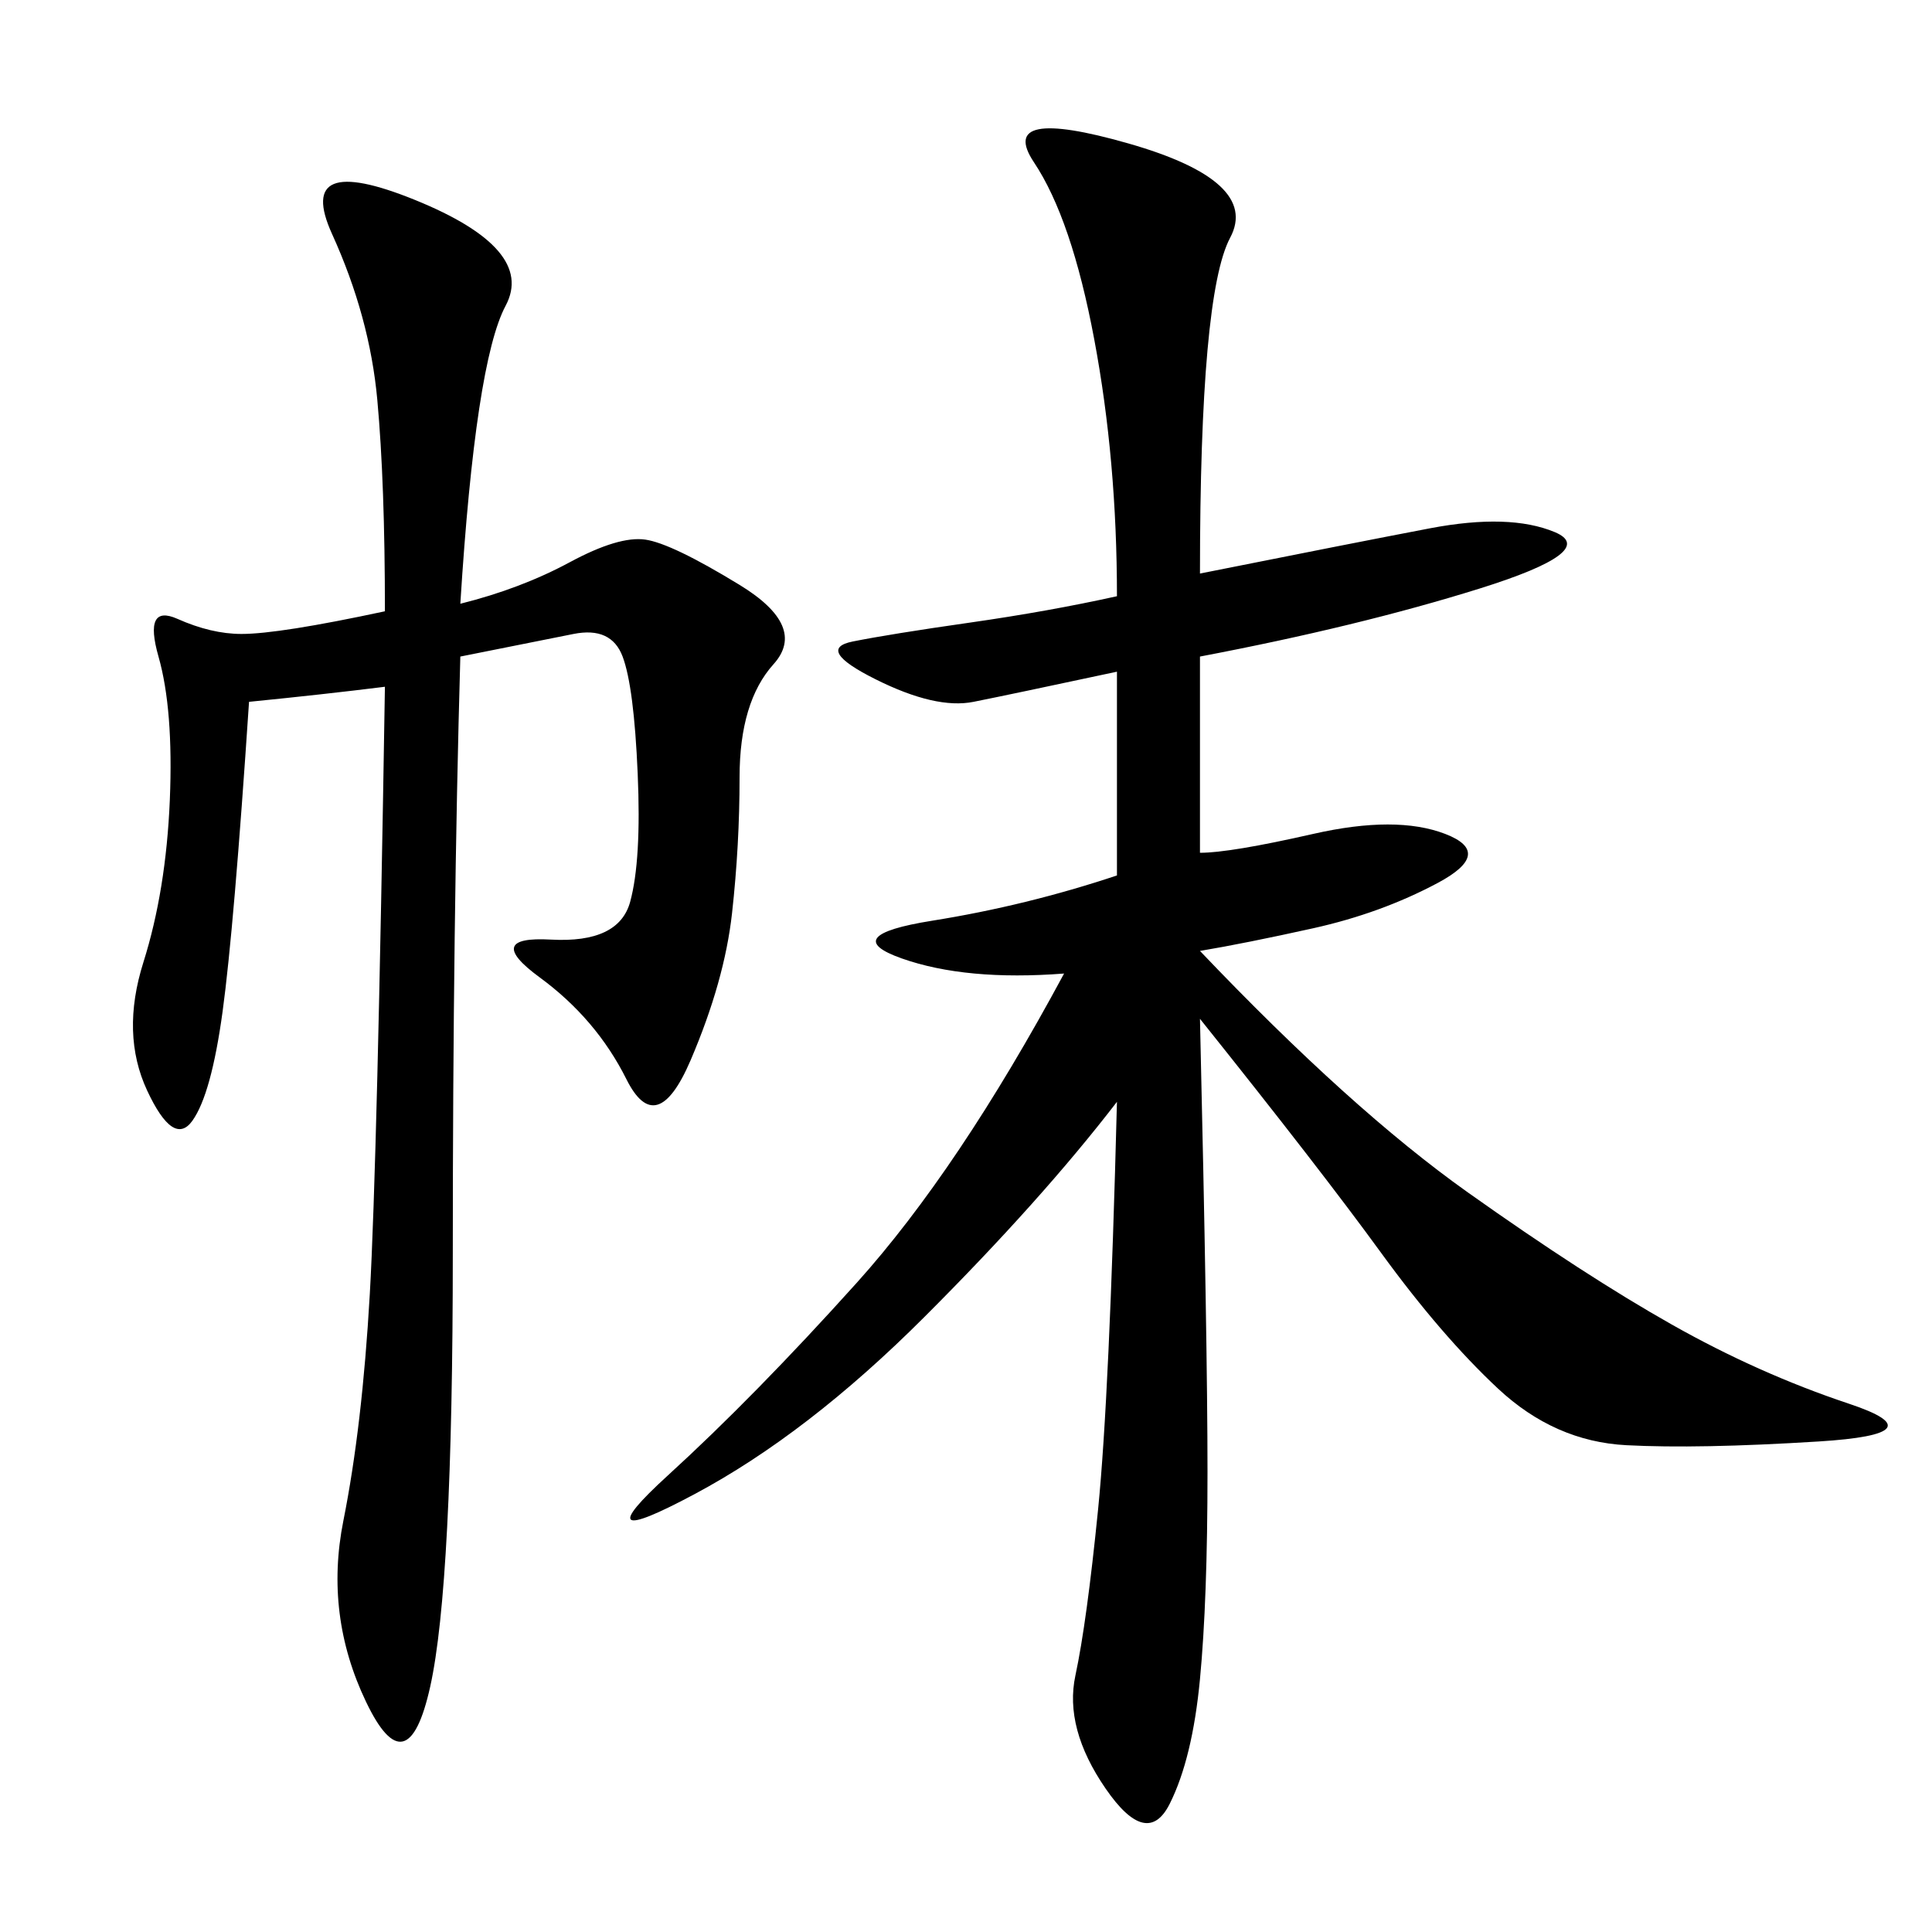 <svg xmlns="http://www.w3.org/2000/svg" xmlns:xlink="http://www.w3.org/1999/xlink" width="300" height="300"><path d="M186.33 89.06Q209.77 84.38 222.07 82.03Q234.38 79.69 241.41 82.62Q248.44 85.55 229.69 91.41Q210.94 97.27 186.33 101.95L186.33 101.95L186.33 132.42Q191.02 132.42 203.91 129.49Q216.80 126.56 224.41 129.49Q232.03 132.42 223.24 137.11Q214.45 141.80 203.91 144.14Q193.36 146.48 186.33 147.66L186.33 147.66Q209.77 172.27 227.93 185.16Q246.09 198.05 259.57 205.66Q273.05 213.28 287.11 217.97Q301.17 222.66 282.42 223.83Q263.67 225 252.54 224.41Q241.41 223.83 232.62 215.63Q223.83 207.42 214.45 194.53Q205.08 181.64 186.33 158.20L186.33 158.20Q187.50 208.59 187.50 228.52L187.50 228.52Q187.50 248.44 186.33 260.74Q185.16 273.05 181.64 280.08Q178.13 287.11 171.68 277.73Q165.23 268.36 166.99 260.16Q168.75 251.95 170.51 234.38Q172.27 216.80 173.44 171.09L173.44 171.09Q161.72 186.33 143.55 204.49Q125.39 222.66 107.81 232.03Q90.23 241.41 103.71 229.10Q117.19 216.80 133.01 199.22Q148.83 181.64 165.23 151.17L165.23 151.17Q150 152.34 140.04 148.83Q130.08 145.31 144.73 142.97Q159.38 140.63 173.44 135.94L173.44 135.94L173.44 104.30Q157.03 107.81 151.17 108.98Q145.31 110.16 135.94 105.47Q126.56 100.78 132.42 99.61Q138.28 98.44 150.59 96.68Q162.89 94.92 173.44 92.58L173.44 92.58Q173.44 71.48 169.92 52.73Q166.41 33.98 160.55 25.20Q154.69 16.41 175.20 22.27Q195.70 28.13 191.02 36.91Q186.33 45.70 186.33 89.06L186.33 89.06ZM71.48 93.75Q80.86 91.41 88.48 87.30Q96.09 83.20 100.20 83.79Q104.30 84.38 114.84 90.82Q125.39 97.27 120.12 103.13Q114.84 108.98 114.84 120.70L114.84 120.70Q114.84 131.25 113.67 141.80Q112.50 152.34 107.23 164.65Q101.95 176.95 97.27 167.58Q92.58 158.20 83.79 151.76Q75 145.31 85.55 145.90Q96.09 146.48 97.85 140.04Q99.61 133.59 99.02 120.12Q98.44 106.64 96.68 101.95Q94.92 97.27 89.06 98.44L89.06 98.44L71.48 101.95Q70.31 142.97 70.31 194.53L70.31 194.53Q70.31 246.09 66.80 261.91Q63.28 277.73 56.84 264.26Q50.39 250.78 53.32 236.13Q56.25 221.48 57.42 200.98Q58.59 180.47 59.77 106.64L59.77 106.64Q50.39 107.81 38.67 108.98L38.67 108.98Q36.33 144.14 34.57 157.03Q32.81 169.92 29.88 174.02Q26.95 178.13 22.85 169.34Q18.75 160.55 22.27 149.41Q25.78 138.28 26.37 124.22Q26.95 110.16 24.61 101.95Q22.27 93.75 27.54 96.09Q32.81 98.44 37.50 98.44L37.50 98.44Q43.36 98.44 59.77 94.92L59.77 94.92Q59.77 75 58.59 62.11Q57.42 49.22 51.56 36.33Q45.70 23.44 64.45 31.05Q83.20 38.67 78.52 47.46Q73.83 56.25 71.48 93.75L71.48 93.75Z"/></svg>